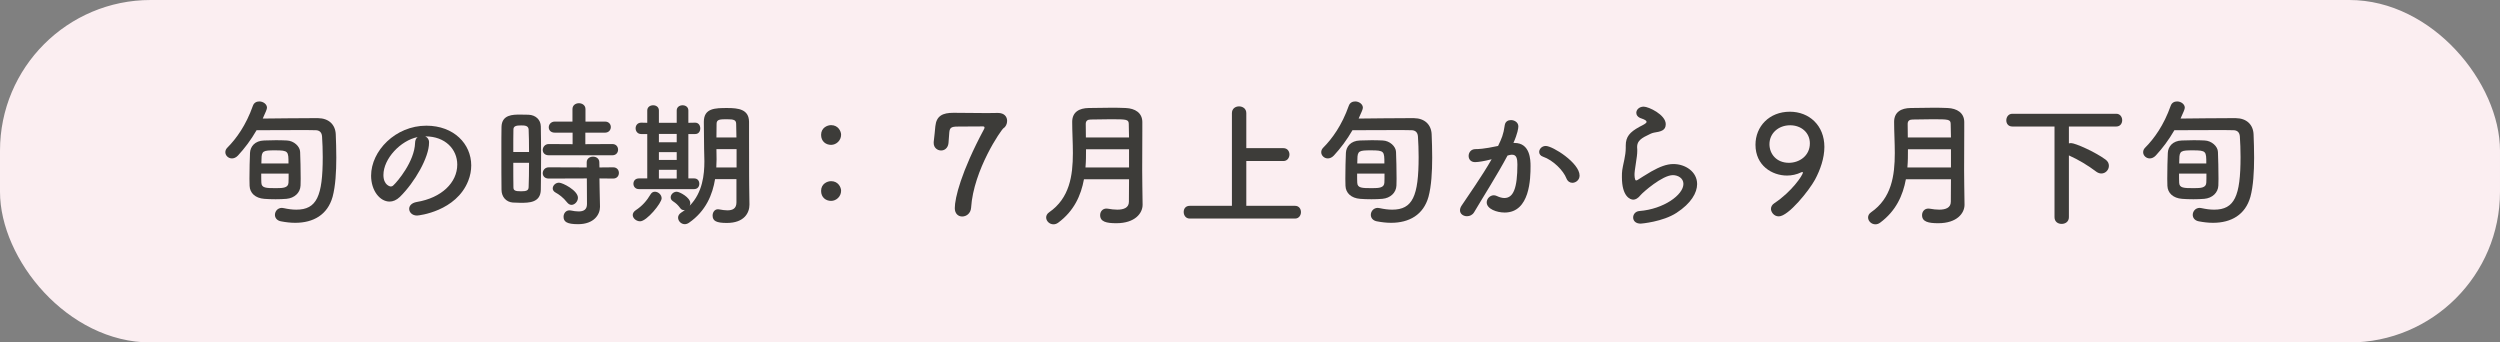 <?xml version="1.0" encoding="UTF-8"?><svg id="_レイヤー_2" xmlns="http://www.w3.org/2000/svg" width="365" height="50" viewBox="0 0 365 50"><rect x="0" y="0" width="365" height="50" fill="#808080" stroke="none"/><defs><style>.cls-1{fill:#3d3c39;}.cls-1,.cls-2{stroke-width:0px;}.cls-2{fill:#fbeef1;}</style></defs><g id="_レイヤー_1-2"><rect class="cls-2" width="365" height="50" rx="22" ry="22"/><path class="cls-1" d="m34.74,22.71c-.28.3-.6.42-.88.42-.52,0-.96-.42-.96-.9,0-.24.08-.46.3-.68,1.28-1.28,2.72-3.26,3.72-6.1.16-.46.54-.64.94-.64.54,0,1.12.38,1.12.92,0,.2-.2.66-.62,1.58,1.92-.02,5.32-.06,7.26-.06h.82c1.56.02,2.52.94,2.58,2.36.04,1.02.08,2.2.08,3.42,0,2.04-.12,4.14-.54,5.7-.74,2.64-2.82,3.8-5.46,3.8-.66,0-1.38-.08-2.1-.22-.6-.12-.86-.54-.86-.94,0-.5.38-1.02,1.02-1.02.08,0,.18.02.28.04.64.14,1.24.22,1.82.22,2.98,0,3.86-1.96,3.86-7.68,0-1.06-.04-2.1-.1-3-.04-.64-.42-.92-.94-.92-.58-.02-1.48-.02-2.5-.02-2.06,0-4.64.02-6.12.02-.82,1.42-1.74,2.64-2.72,3.7Zm7.08,6.32c-.48.04-1.04.06-1.58.06-.62,0-1.22-.02-1.66-.06-1.3-.1-2.1-.84-2.14-1.9,0-.3-.02-.64-.02-1.04,0-1.28.04-2.92.08-3.76.04-.92.7-1.78,2.06-1.82.56-.02,1.16-.04,1.74-.04s1.14.02,1.58.04c1.02.04,1.92.86,1.94,1.68.04.9.08,2.66.08,3.92,0,.38-.02.72-.02.98-.04,1.04-.88,1.84-2.06,1.94Zm-3.68-3.68c0,.56,0,1.04.02,1.34.04.76.66.78,2.16.78,1.06,0,1.76-.06,1.8-.8.02-.28.02-.78.02-1.32h-4Zm3.98-1.48c0-1.78,0-1.92-1.96-1.92-1.7,0-1.98.06-1.98,1.3,0,.18,0,.4-.02.62h3.96Z"/><path class="cls-1" d="m66.76,24.03c0-2.22-1.74-4.12-4.64-4.12h-.04c.32.14.56.44.56.84v.1c0,2.1-2.06,5.74-4.26,7.9-.5.48-1.02.68-1.5.68-1.42,0-2.7-1.6-2.7-3.78,0-3.62,3.56-7.3,8.06-7.3,4.04,0,6.56,2.68,6.56,5.8,0,.74-.14,1.5-.44,2.26-1.76,4.44-7.2,5.06-7.48,5.06-.7,0-1.14-.48-1.14-.98,0-.44.34-.86,1.1-1,3.64-.6,5.92-2.84,5.92-5.46Zm-5.78-4.02c-2.5.5-5,3.16-5,5.54,0,1.5,1,1.68,1.06,1.68.12,0,.26-.04.38-.16.6-.54,3.1-3.5,3.18-6.2,0-.4.16-.7.38-.86Z"/><path class="cls-1" d="m76,29.61c-.4,0-.78-.02-1.14-.04-.96-.08-1.64-.82-1.64-1.88-.02-1.4-.02-3.5-.02-5.46,0-1.42,0-2.76.02-3.7.04-1.8,1.66-1.8,2.72-1.8.42,0,.82,0,1.22.02,1.06.04,1.78.74,1.8,1.7.02,1.14.04,2.66.04,4.2,0,1.86-.02,3.76-.04,5.06-.04,1.9-1.76,1.9-2.96,1.9Zm1.24-7.42c0-1.26-.02-2.46-.06-3.3-.04-.56-.6-.58-1.1-.58-.72,0-1.12.1-1.12.6-.02.76-.02,1.98-.02,3.28h2.3Zm-2.3,1.58c0,1.38,0,2.72.02,3.58,0,.44.22.58,1.12.58.82,0,1.08-.14,1.1-.6.04-.92.06-2.22.06-3.56h-2.3Zm5.18-1.1c-.6,0-.88-.38-.88-.78s.32-.86.88-.86l3.48.02v-1.68h-2.58c-.62,0-.9-.38-.9-.78,0-.42.32-.84.9-.84h2.56v-1.82c0-.58.48-.86.94-.86s.96.28.96.86v1.82h2.84c.58,0,.86.4.86.8s-.28.82-.86.82h-2.86v1.68l3.94-.02c.56,0,.84.4.84.82s-.28.82-.84.82h-9.28Zm7.4,3.38l.02,1.3.06,2.8v.06c0,1.1-.86,2.52-3.2,2.52-1.64,0-2.12-.36-2.12-1.08,0-.48.32-.94.86-.94.06,0,.12,0,.2.02.38.08.78.14,1.14.14.7,0,1.22-.24,1.22-1.08l-.02-3.74-5.56.02c-.6,0-.88-.38-.88-.78,0-.42.32-.86.88-.86l5.54.02v-.76c0-.54.46-.82.92-.82s.92.28.92.82l.02.76,2-.02c.56,0,.84.4.84.82s-.28.82-.84.82l-2-.02Zm-4.74,3.48c-.54-.7-1.22-1.18-1.64-1.4-.3-.16-.44-.38-.44-.62,0-.42.4-.84.92-.84s2.76,1.14,2.76,2.2c0,.54-.46,1.04-.94,1.04-.22,0-.46-.12-.66-.38Z"/><path class="cls-1" d="m92.38,31.39c0-.24.14-.5.44-.7.94-.62,1.6-1.36,2.18-2.34.16-.26.38-.36.62-.36.48,0,.98.44.98.96,0,.7-2.18,3.36-3.14,3.36-.56,0-1.08-.44-1.08-.92Zm.9-3.78c-.54,0-.8-.4-.8-.78,0-.4.26-.78.8-.78h1.22v-6.48h-.88c-.54,0-.82-.42-.82-.84s.28-.82.82-.82h.02l.86.02v-1.8c0-.5.42-.76.86-.76s.84.26.84.76v1.8h2.6v-1.8c0-.5.42-.76.86-.76s.84.26.84.76v1.8l.98-.02h.02c.5,0,.74.42.74.84s-.24.82-.74.82h-1v6.48h.86c.5,0,.74.38.74.78s-.24.78-.76.78h-8.06Zm5.52-8.06h-2.6v1.22h2.6v-1.22Zm0,2.66h-2.6v1.14h2.6v-1.14Zm0,2.58h-2.6v1.28h2.6v-1.28Zm8.72,1.36h-3.12c-.36,2.22-1.32,4.66-3.82,6.38-.2.14-.42.2-.6.2-.54,0-.98-.46-.98-.96,0-.26.14-.52.44-.72.2-.12.38-.26.56-.4-.06.02-.12.02-.16.02-.2,0-.38-.08-.52-.28-.38-.5-.6-.7-1.08-1.02-.24-.16-.32-.36-.32-.56,0-.42.4-.82.88-.82.42,0,1.98.84,1.98,1.66,0,.14-.04.26-.08.38,1.88-1.92,2.14-4.54,2.14-6.48,0-.7-.04-1.32-.04-1.76,0-1.42-.04-2.58-.04-4,0-2.02,1.66-2.02,3.44-2.02,1.6,0,3.14.18,3.16,2.02v2.16c0,6.18.02,6.82.02,7.08l.04,2.82v.04c0,1.18-.76,2.66-3.3,2.66-1.52,0-2.08-.28-2.08-1.08,0-.46.28-.92.78-.92.06,0,.12,0,.18.02.42.08.84.14,1.2.14.76,0,1.32-.26,1.32-1.16v-3.4Zm.02-4.38h-2.94v.12c0,.4.02.86.02,1.36,0,.38-.02.78-.04,1.2h2.96v-2.68Zm-.02-1.7c0-.72-.02-1.4-.04-2-.02-.54-.32-.66-1.32-.66s-1.54,0-1.54.66c-.02.62-.02,1.3-.02,2h2.92Z"/><path class="cls-1" d="m119.88,19.69c0-1.02.88-1.42,1.46-1.42,1.04,0,1.46.9,1.46,1.4,0,.84-.7,1.48-1.46,1.48s-1.46-.5-1.46-1.46Zm0,8.18c0-1.02.88-1.42,1.46-1.42,1.04,0,1.46.9,1.46,1.4,0,.84-.7,1.48-1.46,1.48s-1.46-.5-1.46-1.46Z"/><path class="cls-1" d="m140.48,31.61c-.56,0-1.08-.4-1.08-1.22,0-1.46.92-5.28,4.26-11.52.06-.1.08-.18.08-.26,0-.1-.08-.16-.3-.16h-.06c-.24.02-.34.02-3.06.02-1.28,0-1.64.02-1.72.82-.02.16-.1,1.38-.12,1.6-.08.74-.58,1.08-1.08,1.08-.54,0-1.08-.4-1.08-1.08v-.16c.08-.62.2-1.84.24-2.3.16-1.52,1.06-1.96,2.64-1.96,1.04,0,3.18.04,4.92.04.56,0,1.1-.02,1.52-.02h.06c.96,0,1.34.58,1.34,1.16,0,.44-.2.86-.52,1.06-.34.22-4.38,6.06-4.74,11.62-.06.84-.7,1.28-1.3,1.28Z"/><path class="cls-1" d="m166.82,29.91c0,1.18-1.06,2.68-3.84,2.68-1.46,0-2.36-.22-2.36-1.18,0-.5.34-.96.92-.96.08,0,.14,0,.22.02.44.08.92.14,1.36.14.92,0,1.7-.26,1.7-1.16,0-.98.02-2.1.02-3.28h-6.58c-.44,2.38-1.46,4.64-3.76,6.34-.24.18-.48.24-.7.24-.58,0-1.06-.48-1.06-1,0-.26.12-.54.44-.76,2.98-2.06,3.46-5.34,3.46-8.64,0-1.56-.1-3.12-.1-4.56s1.04-2,2.4-2.02c.9-.02,2.04-.04,3.14-.04.8,0,1.6,0,2.28.04,1.36.06,2.4.7,2.42,2.02v1.42c0,1.88-.02,3.88-.02,5.66,0,.78,0,1.52.02,2.2l.04,2.82v.02Zm-1.98-8.12h-6.28c0,.88,0,1.76-.08,2.66h6.36v-2.66Zm0-1.72c0-.7-.02-1.38-.04-1.98-.02-.66-.3-.68-2.64-.68-1.02,0-2.06.02-2.9.04-.46,0-.74.18-.74.64,0,.62,0,1.3.02,1.98h6.3Z"/><path class="cls-1" d="m173.7,31.91c-.58,0-.88-.48-.88-.96s.28-.9.88-.9h6.16v-13.54c0-.66.52-.98,1.04-.98s1.06.32,1.06.98v5.12h5.42c.58,0,.88.46.88.92s-.3.96-.88.96h-5.42v6.54h7.12c.58,0,.86.46.86.92s-.3.94-.86.94h-15.38Z"/><path class="cls-1" d="m194.74,22.71c-.28.3-.6.42-.88.42-.52,0-.96-.42-.96-.9,0-.24.08-.46.3-.68,1.28-1.28,2.72-3.26,3.72-6.1.16-.46.54-.64.94-.64.54,0,1.12.38,1.12.92,0,.2-.2.66-.62,1.58,1.92-.02,5.32-.06,7.26-.06h.82c1.56.02,2.52.94,2.58,2.36.04,1.02.08,2.2.08,3.42,0,2.04-.12,4.14-.54,5.7-.74,2.64-2.82,3.8-5.46,3.8-.66,0-1.38-.08-2.1-.22-.6-.12-.86-.54-.86-.94,0-.5.38-1.02,1.02-1.02.08,0,.18.02.28.04.64.14,1.24.22,1.82.22,2.98,0,3.86-1.96,3.86-7.68,0-1.06-.04-2.1-.1-3-.04-.64-.42-.92-.94-.92-.58-.02-1.48-.02-2.5-.02-2.06,0-4.64.02-6.12.02-.82,1.42-1.74,2.64-2.72,3.7Zm7.08,6.32c-.48.04-1.04.06-1.58.06-.62,0-1.22-.02-1.66-.06-1.3-.1-2.1-.84-2.14-1.9,0-.3-.02-.64-.02-1.04,0-1.28.04-2.92.08-3.76.04-.92.7-1.78,2.06-1.82.56-.02,1.16-.04,1.74-.04s1.14.02,1.58.04c1.02.04,1.92.86,1.94,1.68.04.9.08,2.66.08,3.92,0,.38-.02.72-.02.98-.04,1.04-.88,1.84-2.06,1.94Zm-3.68-3.68c0,.56,0,1.04.02,1.34.04.76.66.78,2.16.78,1.06,0,1.76-.06,1.8-.8.02-.28.02-.78.02-1.32h-4Zm3.98-1.48c0-1.78,0-1.92-1.96-1.92-1.7,0-1.98.06-1.98,1.3,0,.18,0,.4-.02.62h3.96Z"/><path class="cls-1" d="m217.62,23.29c-.86.22-1.76.38-2.26.38-.64,0-.94-.44-.94-.9,0-.5.34-1,1-1,.3,0,1.18,0,3.3-.46.52-1.08.78-1.64.98-3.06.08-.5.48-.72.9-.72.52,0,1.08.34,1.08.92,0,.24-.1,1.04-.72,2.42h.16c2.28,0,2.34,2.46,2.34,3.38,0,1.78-.08,6.78-3.78,6.78-1.14,0-2.62-.52-2.62-1.48,0-.54.48-1.04,1.04-1.04.14,0,.28.04.42.1.42.2.8.3,1.12.3,1.3,0,1.9-1.4,1.9-4.9,0-.82-.12-1.42-.76-1.42-.1,0-.22,0-.36.04-.08.02-.2.06-.32.08-1.5,2.82-3.6,6.1-4.88,8.28-.24.4-.64.58-1.04.58-.52,0-1.02-.32-1.02-.86,0-.2.06-.44.24-.7.88-1.34,2.96-4.26,4.38-6.76l-.16.04Zm11.08,2.76c-.44-1.14-1.92-2.66-3.44-3.18-.36-.12-.54-.4-.54-.68,0-.42.38-.88.96-.88,1.02,0,4.94,2.48,4.94,4.32,0,.64-.54,1.06-1.06,1.06-.34,0-.68-.2-.86-.64Z"/><path class="cls-1" d="m239.54,32.65c-.76,0-1.1-.44-1.1-.9s.34-.9.92-.94c3.54-.28,6.42-2.36,6.42-3.96,0-.84-.8-1.28-1.54-1.28-1.54,0-4.38,2.52-4.68,2.88-.42.52-.78.7-1.1.7-.44,0-1.66-.44-1.66-3.28,0-.88,0-.94.36-2.6.1-.5.2-1.08.2-1.68v-.34c0-1.3.6-1.96,1.98-2.72.48-.26,1.06-.5,1.06-.74,0-.16-.22-.32-.76-.5-.52-.16-.74-.5-.74-.82,0-.46.44-.9,1.08-.9.72,0,3.22,1.18,3.22,2.56,0,.94-.74,1.08-1.74,1.24-.32.06-.68.26-.96.4-1.26.58-1.48,1.1-1.48,1.72,0,.1.02.22.02.34v.22c0,.24-.02.5-.06.8-.34,2.24-.34,2.36-.34,2.64,0,.06,0,.86.24.86.04,0,.1-.02.18-.06.4-.24,1.16-.76,2.04-1.26,1.22-.68,2.22-1.08,3.22-1.08,1.74,0,3.46,1.12,3.46,2.92,0,1.28-.88,2.82-3,4.2-2.02,1.32-5.16,1.58-5.24,1.58Z"/><path class="cls-1" d="m258.56,30.51c0-.3.14-.62.52-.86,2.48-1.64,4.14-4.06,4.14-4.46,0-.04-.02-.08-.08-.08-.04,0-.08.02-.14.04-.7.34-1.42.48-2.1.48-2.16,0-4.6-1.44-4.6-4.5,0-2.66,2-4.82,5.02-4.82,2.82,0,5.04,2,5.04,5.14,0,1.64-.6,3.34-1.36,4.76-.84,1.56-3.88,5.38-5.3,5.38-.76,0-1.14-.7-1.14-1.08Zm2.8-12.22c-1.72,0-3.02,1.18-3.02,2.76,0,1.42,1.02,2.72,2.84,2.72,1.5,0,3.06-1,3.06-2.84,0-1.58-1.28-2.64-2.88-2.64Z"/><path class="cls-1" d="m286.82,29.91c0,1.18-1.06,2.68-3.84,2.68-1.46,0-2.36-.22-2.36-1.18,0-.5.34-.96.92-.96.08,0,.14,0,.22.02.44.08.92.14,1.36.14.92,0,1.7-.26,1.7-1.16,0-.98.02-2.1.02-3.28h-6.58c-.44,2.38-1.46,4.64-3.76,6.34-.24.18-.48.24-.7.24-.58,0-1.06-.48-1.06-1,0-.26.12-.54.44-.76,2.98-2.06,3.46-5.34,3.46-8.64,0-1.56-.1-3.12-.1-4.56s1.04-2,2.4-2.02c.9-.02,2.04-.04,3.14-.04.8,0,1.6,0,2.28.04,1.36.06,2.4.7,2.42,2.02v1.42c0,1.88-.02,3.88-.02,5.66,0,.78,0,1.52.02,2.2l.04,2.82v.02Zm-1.98-8.12h-6.28c0,.88,0,1.76-.08,2.66h6.36v-2.66Zm0-1.72c0-.7-.02-1.38-.04-1.98-.02-.66-.3-.68-2.64-.68-1.02,0-2.06.02-2.9.04-.46,0-.74.18-.74.64,0,.62,0,1.3.02,1.98h6.3Z"/><path class="cls-1" d="m299.96,18.47h-6.16c-.6,0-.88-.44-.88-.9s.3-.96.88-.96h15.18c.56,0,.86.48.86.94s-.28.92-.86.92h-6.92v2.46c.1-.02.2-.04.3-.04.64,0,3.54,1.3,5.04,2.4.36.26.5.58.5.92,0,.58-.48,1.12-1.1,1.12-.24,0-.48-.08-.74-.26-1.24-.94-2.58-1.74-4-2.38v9.02c0,.66-.52.98-1.06.98s-1.04-.32-1.04-.98v-13.24Z"/><path class="cls-1" d="m314.74,22.71c-.28.3-.6.42-.88.42-.52,0-.96-.42-.96-.9,0-.24.08-.46.3-.68,1.28-1.28,2.72-3.26,3.72-6.1.16-.46.54-.64.94-.64.54,0,1.12.38,1.12.92,0,.2-.2.66-.62,1.58,1.92-.02,5.32-.06,7.26-.06h.82c1.56.02,2.52.94,2.58,2.36.04,1.02.08,2.2.08,3.42,0,2.04-.12,4.14-.54,5.7-.74,2.64-2.82,3.8-5.46,3.8-.66,0-1.38-.08-2.1-.22-.6-.12-.86-.54-.86-.94,0-.5.38-1.02,1.02-1.02.08,0,.18.02.28.04.64.14,1.24.22,1.82.22,2.98,0,3.86-1.96,3.86-7.68,0-1.06-.04-2.1-.1-3-.04-.64-.42-.92-.94-.92-.58-.02-1.48-.02-2.5-.02-2.06,0-4.64.02-6.12.02-.82,1.42-1.74,2.64-2.72,3.7Zm7.08,6.32c-.48.04-1.04.06-1.58.06-.62,0-1.22-.02-1.66-.06-1.3-.1-2.1-.84-2.14-1.9,0-.3-.02-.64-.02-1.04,0-1.28.04-2.92.08-3.76.04-.92.7-1.78,2.06-1.82.56-.02,1.16-.04,1.74-.04s1.14.02,1.58.04c1.02.04,1.92.86,1.94,1.68.04.9.08,2.66.08,3.92,0,.38-.02.72-.02.98-.04,1.04-.88,1.84-2.06,1.94Zm-3.68-3.68c0,.56,0,1.04.02,1.34.04.76.66.78,2.16.78,1.06,0,1.76-.06,1.8-.8.02-.28.02-.78.02-1.32h-4Zm3.98-1.48c0-1.78,0-1.92-1.96-1.92-1.7,0-1.98.06-1.98,1.3,0,.18,0,.4-.02.62h3.96Z"/></g></svg>